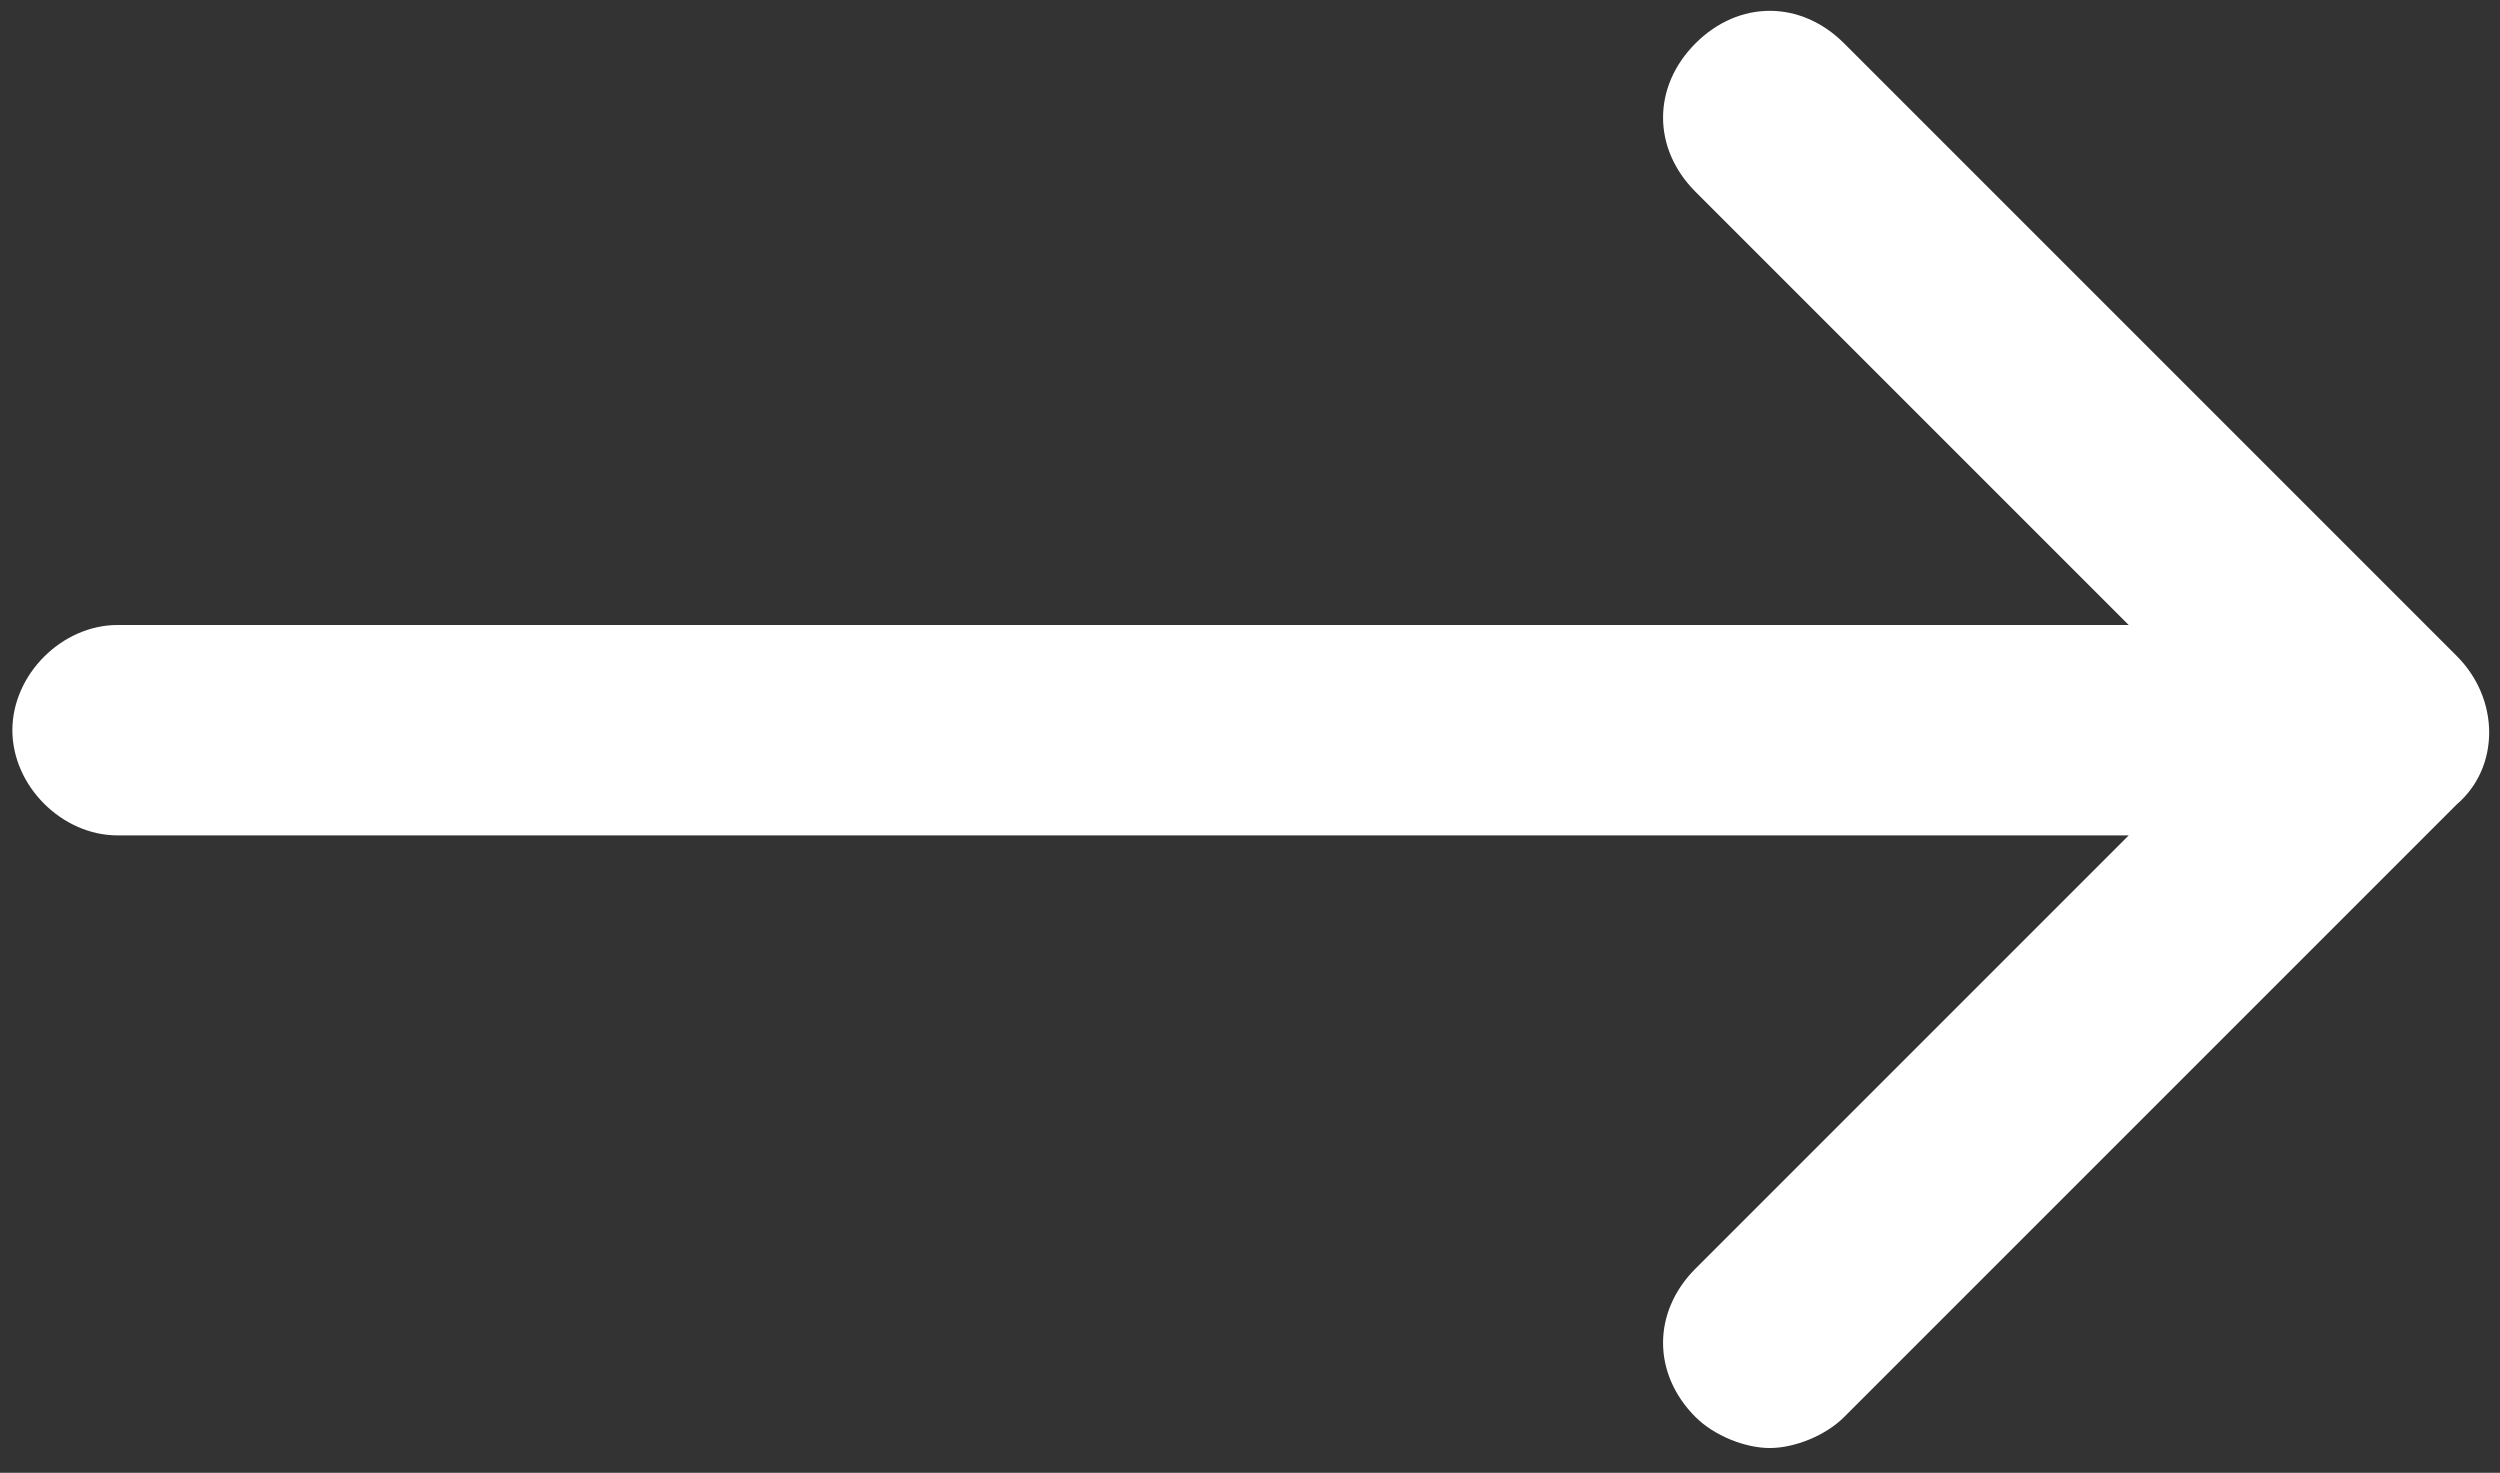 <?xml version="1.0" encoding="utf-8"?>
<!-- Generator: Adobe Illustrator 19.2.1, SVG Export Plug-In . SVG Version: 6.00 Build 0)  -->
<svg version="1.1" id="link-arrow" xmlns="http://www.w3.org/2000/svg" xmlns:xlink="http://www.w3.org/1999/xlink" x="0px" y="0px"
	 viewBox="0 0 40.4 23.8" xml:space="preserve" fill="#ffffff">
<rect x="0" y="0" width="40.4" height="23.8" fill="#333333" stroke="none"/>
<path d="M39.7,10.6l-9.9-9.9c-0.7-0.7-1.7-0.7-2.4,0c-0.7,0.7-0.7,1.7,0,2.4l7,7H1.9c-0.9,0-1.7,0.8-1.7,1.7c0,0.9,0.8,1.7,1.7,1.7
				h32.5l-7,7c-0.7,0.7-0.7,1.7,0,2.4c0.3,0.3,0.8,0.5,1.2,0.5c0.4,0,0.9-0.2,1.2-0.5l9.9-9.9C40.4,12.4,40.4,11.3,39.7,10.6z"/>
</svg>
